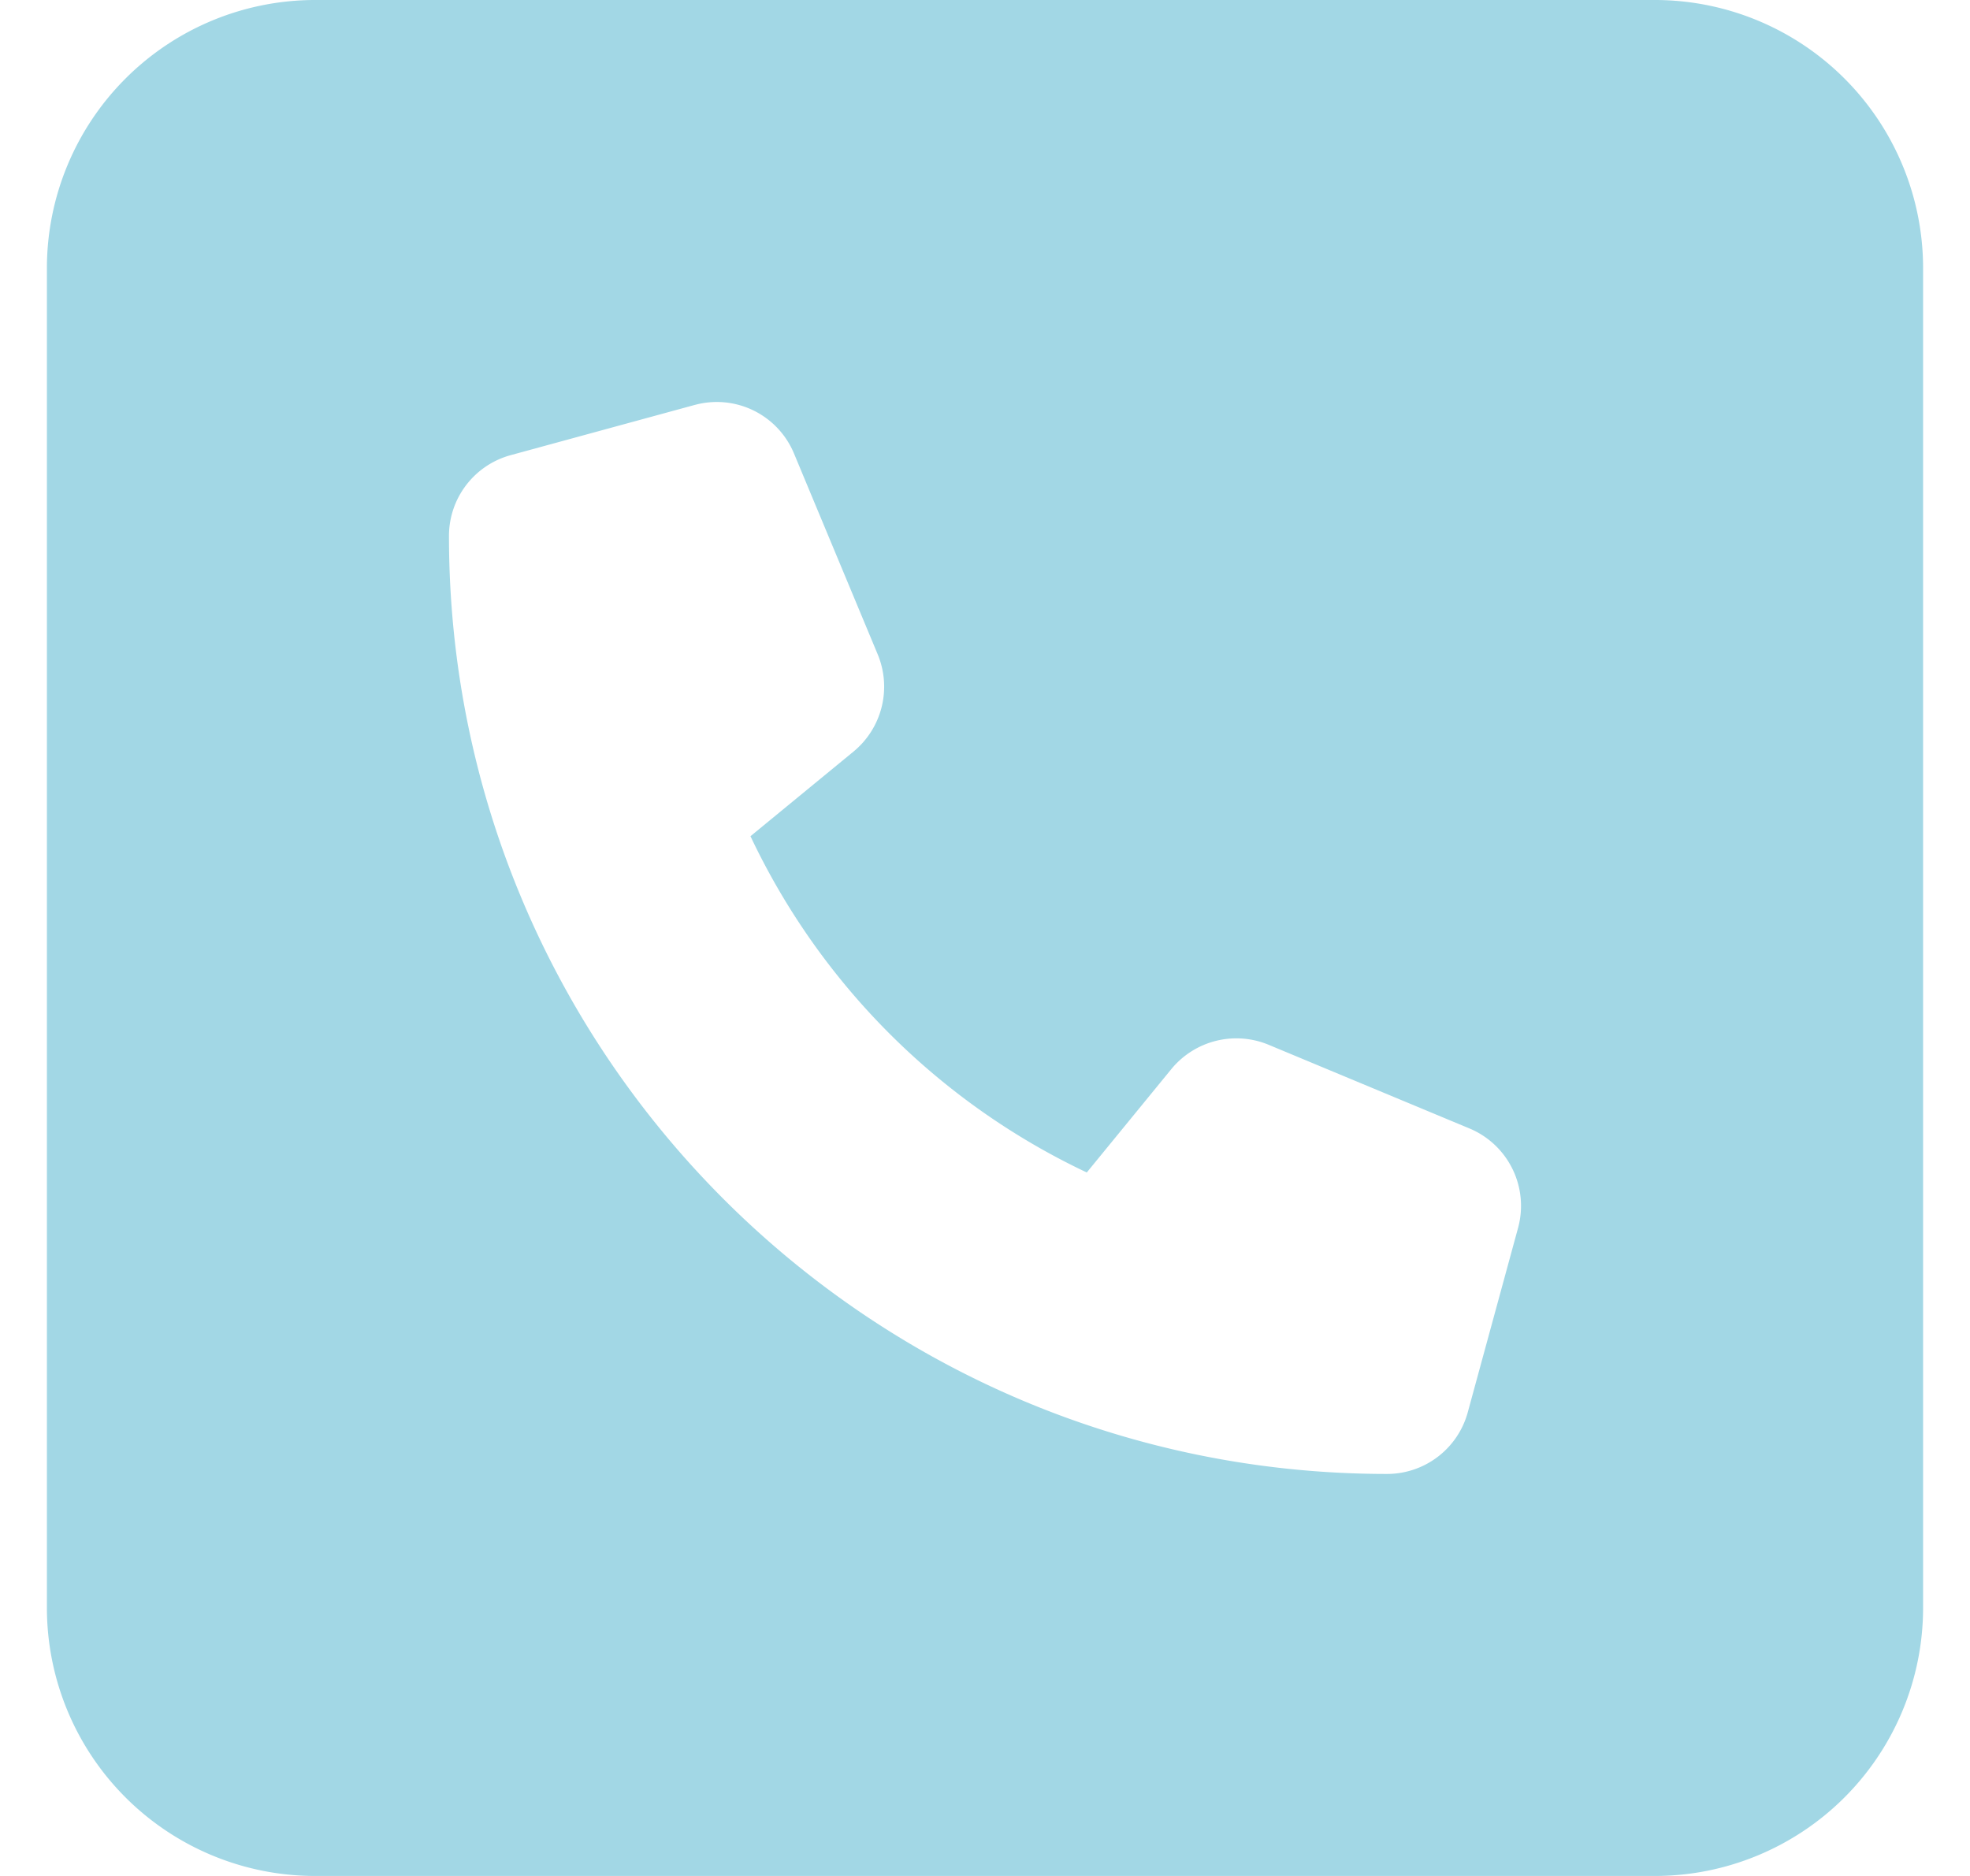 <svg xmlns:xlink="http://www.w3.org/1999/xlink" xmlns="http://www.w3.org/2000/svg" width="21" height="20" viewBox="0 0 21 20" fill="none"><path fill="#A2D7E5" d="M3.357 0A2.86 2.86 0 0 0 .5 2.857v14.286A2.86 2.86 0 0 0 3.357 20h14.286a2.86 2.86 0 0 0 2.857-2.857V2.857A2.86 2.86 0 0 0 17.643 0H3.357Zm4.05 4.317a.891.891 0 0 1 1.057.518l.893 2.143a.897.897 0 0 1-.259 1.035L8 8.915a7.516 7.516 0 0 0 3.585 3.585l.902-1.103a.897.897 0 0 1 1.035-.259l2.143.893a.894.894 0 0 1 .518 1.058l-.536 1.965a.892.892 0 0 1-.861.66c-5.523 0-10-4.477-10-10 0-.402.268-.754.656-.861l1.964-.536Z"></path></svg>